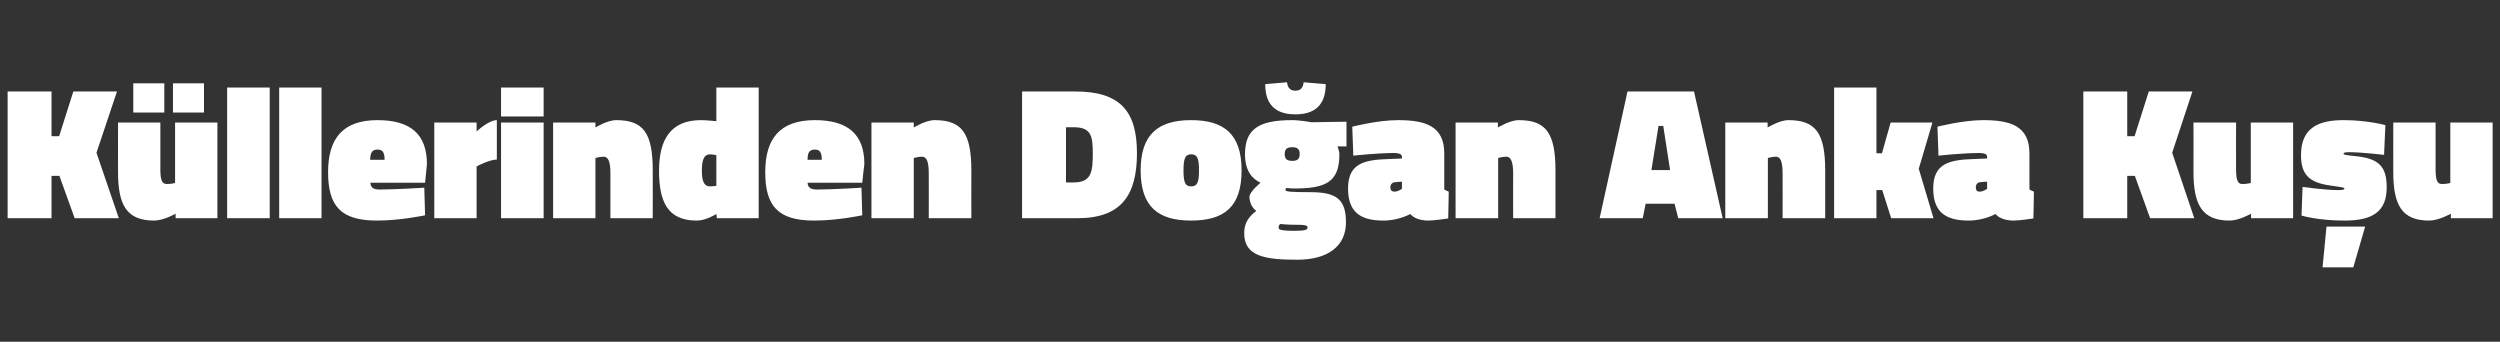 <?xml version="1.0" standalone="no"?><!DOCTYPE svg PUBLIC "-//W3C//DTD SVG 1.1//EN" "http://www.w3.org/Graphics/SVG/1.1/DTD/svg11.dtd"><svg xmlns="http://www.w3.org/2000/svg" version="1.1" width="951px" height="130px" viewBox="0 -1 951 130" style="top:-1px"><rect x="0" y="-1" width="951" height="130" fill="#333333" stroke="none"/>  <desc>Küllerinden Doğan Anka Kuşu</desc>  <defs/>  <g id="Polygon304747">    <path d="M 22.6 65.9 L 19.6 65.9 L 19.6 82 L 2.9 82 L 2.9 33.8 L 19.6 33.8 L 19.6 50.8 L 22.5 50.8 L 27.9 33.8 L 44.5 33.8 L 36.7 57.1 L 45.2 82 L 28.4 82 L 22.6 65.9 Z M 82.7 45.6 L 82.7 82 L 66.8 82 L 66.8 80.3 C 66.8 80.3 62.15 82.94 58.6 82.9 C 48.1 82.9 44.9 76.9 44.9 64.4 C 44.87 64.43 44.9 45.6 44.9 45.6 L 61 45.6 C 61 45.6 61 63.35 61 63.4 C 61 67.7 61.7 69 63.5 69 C 65.03 69.04 66.6 68.6 66.6 68.6 L 66.6 45.6 L 82.7 45.6 Z M 65.8 30.7 L 77.6 30.7 L 77.6 41.8 L 65.8 41.8 L 65.8 30.7 Z M 50.7 30.7 L 62.5 30.7 L 62.5 41.8 L 50.7 41.8 L 50.7 30.7 Z M 86.4 32.3 L 102.6 32.3 L 102.6 82 L 86.4 82 L 86.4 32.3 Z M 106.2 32.3 L 122.3 32.3 L 122.3 82 L 106.2 82 L 106.2 32.3 Z M 161.4 70.4 L 161.7 80.9 C 161.7 80.9 152.14 82.94 143.3 82.9 C 129.6 82.9 124.8 77.3 124.8 64.5 C 124.8 51.8 130.3 44.7 143.6 44.7 C 156.1 44.7 162.4 50 162.4 61.4 C 162.44 61.41 161.7 68.5 161.7 68.5 C 161.7 68.5 140.91 68.54 140.9 68.5 C 141 70.3 142 71.1 144.4 71.1 C 151.06 71.06 161.4 70.4 161.4 70.4 Z M 146.3 59.8 C 146.3 57 145.6 55.9 143.6 55.9 C 141.5 55.9 140.9 57.1 140.8 59.8 C 140.8 59.8 146.3 59.8 146.3 59.8 Z M 181.3 82 L 165.2 82 L 165.2 45.6 L 181.3 45.6 L 181.3 49 C 181.3 49 185.86 44.71 189 44.7 C 189 44.7 189 59.7 189 59.7 C 186.22 59.68 181.3 62.3 181.3 62.3 L 181.3 82 Z M 190.6 45.6 L 206.8 45.6 L 206.8 82 L 190.6 82 L 190.6 45.6 Z M 190.6 32.3 L 206.8 32.3 L 206.8 43.3 L 190.6 43.3 L 190.6 32.3 Z M 210.4 82 L 210.4 45.6 L 226.5 45.6 L 226.5 47.5 C 226.5 47.5 230.99 44.71 234.4 44.7 C 244.7 44.7 248.3 49.5 248.3 63.8 C 248.34 63.79 248.3 82 248.3 82 L 232.2 82 C 232.2 82 232.22 64.87 232.2 64.9 C 232.2 60.5 231.4 58.6 229.6 58.6 C 228.26 58.6 226.5 59.1 226.5 59.1 L 226.5 82 L 210.4 82 Z M 288.6 82 L 272.7 82 L 272.5 80.4 C 272.5 80.4 268.58 82.94 265 82.9 C 253.8 82.9 250.7 75.5 250.7 63.9 C 250.7 52.3 255 44.7 266.6 44.7 C 268.65 44.71 272.5 45.1 272.5 45.1 L 272.5 32.3 L 288.6 32.3 L 288.6 82 Z M 272.5 69.7 L 272.5 58 C 272.5 58 270.88 57.74 270.2 57.7 C 267.4 57.7 267 60.6 267 63.9 C 267 67.1 267.4 69.9 270.2 69.9 C 270.74 69.91 272.5 69.7 272.5 69.7 Z M 327.7 70.4 L 328 80.9 C 328 80.9 318.46 82.94 309.6 82.9 C 295.9 82.9 291.1 77.3 291.1 64.5 C 291.1 51.8 296.6 44.7 310 44.7 C 322.4 44.7 328.8 50 328.8 61.4 C 328.75 61.41 328 68.5 328 68.5 C 328 68.5 307.22 68.54 307.2 68.5 C 307.3 70.3 308.3 71.1 310.8 71.1 C 317.38 71.06 327.7 70.4 327.7 70.4 Z M 312.6 59.8 C 312.6 57 311.9 55.9 310 55.9 C 307.8 55.9 307.2 57.1 307.2 59.8 C 307.2 59.8 312.6 59.8 312.6 59.8 Z M 331.5 82 L 331.5 45.6 L 347.6 45.6 L 347.6 47.5 C 347.6 47.5 352.11 44.71 355.5 44.7 C 365.8 44.7 369.5 49.5 369.5 63.8 C 369.46 63.79 369.5 82 369.5 82 L 353.3 82 C 353.3 82 353.33 64.87 353.3 64.9 C 353.3 60.5 352.5 58.6 350.7 58.6 C 349.37 58.6 347.6 59.1 347.6 59.1 L 347.6 82 L 331.5 82 Z M 388.8 82 L 388.8 33.8 C 388.8 33.8 409.13 33.76 409.1 33.8 C 425.9 33.8 432.5 41.1 432.5 57.2 C 432.5 73.2 426.6 82 409.9 82 C 409.85 82 388.8 82 388.8 82 Z M 408.4 47.4 C 408.41 47.37 405.5 47.4 405.5 47.4 L 405.5 68.4 C 405.5 68.4 408.41 68.39 408.4 68.4 C 415.3 68.4 415.7 64.2 415.7 57.2 C 415.7 50.5 414.9 47.4 408.4 47.4 Z M 472.3 63.8 C 472.3 77.8 465.6 82.9 453.1 82.9 C 440.7 82.9 433.9 77.8 433.9 63.8 C 433.9 50 440.7 44.7 453.1 44.7 C 465.6 44.7 472.3 50 472.3 63.8 Z M 456.1 63.8 C 456.1 59.1 455.4 57.7 453.1 57.7 C 450.9 57.7 450.2 59.2 450.2 63.8 C 450.2 68.5 450.9 69.9 453.1 69.9 C 455.4 69.9 456.1 68.5 456.1 63.8 Z M 473.3 87.8 C 473.3 84.5 474.3 82 477.9 79.2 C 476.3 78.1 475.3 76 475.3 73.8 C 475.3 72 479.5 68.5 479.5 68.5 C 476.7 67.2 473.6 64.4 473.6 57.7 C 473.6 48.1 478.8 44.7 491.5 44.7 C 494.58 44.71 498.9 45.5 498.9 45.5 L 512.2 45.3 L 512.2 54.7 C 512.2 54.7 508.84 54.71 508.8 54.7 C 509.1 55.5 509.5 56.8 509.5 57.7 C 509.5 68.5 504.1 70.7 492.1 70.7 C 491.3 70.7 490.2 70.6 489.3 70.5 C 489.3 70.5 489 70.9 489 71.3 C 489 71.9 490.9 72.1 498.5 72.1 C 508.5 72.1 512 74.9 512 83.6 C 512 92.8 504.9 97.8 493.5 97.8 C 481.5 97.8 473.3 96.6 473.3 87.8 Z M 487.1 84.2 C 486.4 84.6 486.4 85 486.4 85.8 C 486.4 86.5 488.4 86.8 492.1 86.8 C 496.2 86.8 497.4 86.5 497.4 85.6 C 497.4 84.6 496.2 84.5 492.6 84.5 C 489.5 84.5 487.1 84.2 487.1 84.2 Z M 494.4 57.6 C 494.4 55.7 493.5 55 491.6 55 C 489.6 55 488.7 55.7 488.7 57.6 C 488.7 59.5 489.6 60.2 491.6 60.2 C 493.5 60.2 494.4 59.5 494.4 57.6 Z M 504.3 31 C 504.3 36.8 502.1 42.5 492.8 42.5 C 483.4 42.5 481.3 36.8 481.3 31 C 481.3 31 489.6 30.3 489.6 30.3 C 489.8 32.2 490.6 33.5 492.8 33.5 C 494.9 33.5 495.7 32.2 495.9 30.3 C 495.9 30.3 504.3 31 504.3 31 Z M 549.4 71.1 C 549.7 71.3 550.6 71.7 551.1 71.9 C 551.12 71.85 550.9 82.1 550.9 82.1 C 550.9 82.1 545.29 82.94 543.5 82.9 C 538.16 82.94 536.5 80.4 536.5 80.4 C 536.5 80.4 532.04 82.94 526.1 82.9 C 517.1 82.9 512.8 79.3 512.8 70.7 C 512.8 61.3 518.7 59.8 528.1 59.5 C 528.08 59.47 533.3 59.3 533.3 59.3 C 533.3 59.3 533.27 58.6 533.3 58.6 C 533.3 57.6 532 57.2 530.2 57.2 C 523.76 57.23 514.8 58.2 514.8 58.2 L 514.4 47.2 C 514.4 47.2 523.91 44.71 531.8 44.7 C 542.2 44.7 549.4 46.9 549.4 57.4 C 549.4 57.4 549.4 71.1 549.4 71.1 Z M 530.8 68.3 C 529.7 68.3 528.9 69.1 528.9 70.3 C 528.9 71.3 529.4 71.9 530.5 71.9 C 532.04 71.85 533.3 70.8 533.3 70.8 L 533.3 68.1 C 533.3 68.1 530.82 68.25 530.8 68.3 Z M 553.7 82 L 553.7 45.6 L 569.8 45.6 L 569.8 47.5 C 569.8 47.5 574.33 44.71 577.7 44.7 C 588 44.7 591.7 49.5 591.7 63.8 C 591.68 63.79 591.7 82 591.7 82 L 575.6 82 C 575.6 82 575.55 64.87 575.6 64.9 C 575.6 60.5 574.7 58.6 573 58.6 C 571.59 58.6 569.9 59.1 569.9 59.1 L 569.9 82 L 553.7 82 Z M 619.1 33.8 L 644.4 33.8 L 655.3 82 L 638.4 82 L 637 76.5 L 626 76.5 L 624.9 82 L 608.5 82 L 619.1 33.8 Z M 628.2 63.7 L 635.3 63.7 L 632.7 46.9 L 630.9 46.9 L 628.2 63.7 Z M 656.3 82 L 656.3 45.6 L 672.4 45.6 L 672.4 47.5 C 672.4 47.5 676.92 44.71 680.3 44.7 C 690.6 44.7 694.3 49.5 694.3 63.8 C 694.27 63.79 694.3 82 694.3 82 L 678.1 82 C 678.1 82 678.14 64.87 678.1 64.9 C 678.1 60.5 677.3 58.6 675.5 58.6 C 674.18 58.6 672.5 59.1 672.5 59.1 L 672.5 82 L 656.3 82 Z M 697.7 82 L 697.7 32.3 L 713.8 32.3 L 713.8 57.3 L 715.9 57.3 L 719.2 45.6 L 735.1 45.6 L 729.9 63.2 L 735.5 82 L 719.4 82 L 716 71.3 L 713.8 71.3 L 713.8 82 L 697.7 82 Z M 772 71.1 C 772.3 71.3 773.2 71.7 773.7 71.9 C 773.74 71.85 773.5 82.1 773.5 82.1 C 773.5 82.1 767.91 82.94 766.1 82.9 C 760.78 82.94 759.1 80.4 759.1 80.4 C 759.1 80.4 754.66 82.94 748.8 82.9 C 739.7 82.9 735.4 79.3 735.4 70.7 C 735.4 61.3 741.3 59.8 750.7 59.5 C 750.7 59.47 755.9 59.3 755.9 59.3 C 755.9 59.3 755.89 58.6 755.9 58.6 C 755.9 57.6 754.7 57.2 752.8 57.2 C 746.38 57.23 737.4 58.2 737.4 58.2 L 737 47.2 C 737 47.2 746.53 44.71 754.4 44.7 C 764.8 44.7 772 46.9 772 57.4 C 772 57.4 772 71.1 772 71.1 Z M 753.4 68.3 C 752.3 68.3 751.6 69.1 751.6 70.3 C 751.6 71.3 752 71.9 753.1 71.9 C 754.66 71.85 755.9 70.8 755.9 70.8 L 755.9 68.1 C 755.9 68.1 753.44 68.25 753.4 68.3 Z M 812.1 65.9 L 809.2 65.9 L 809.2 82 L 792.5 82 L 792.5 33.8 L 809.2 33.8 L 809.2 50.8 L 812 50.8 L 817.4 33.8 L 834 33.8 L 826.3 57.1 L 834.7 82 L 817.9 82 L 812.1 65.9 Z M 872.3 45.6 L 872.3 82 L 856.3 82 L 856.3 80.3 C 856.3 80.3 851.71 82.94 848.1 82.9 C 837.7 82.9 834.4 76.9 834.4 64.4 C 834.43 64.43 834.4 45.6 834.4 45.6 L 850.6 45.6 C 850.6 45.6 850.56 63.35 850.6 63.4 C 850.6 67.7 851.3 69 853 69 C 854.59 69.04 856.2 68.6 856.2 68.6 L 856.2 45.6 L 872.3 45.6 Z M 885 85.2 L 899.7 85.2 L 895.2 100.7 L 883.5 100.7 L 885 85.2 Z M 906.9 57.9 C 906.9 57.9 897.94 56.87 893.8 56.9 C 892.1 56.9 891.5 57 891.5 57.5 C 891.5 57.8 892 58 896.1 58.4 C 904.9 59.3 907.9 62.3 907.9 70.3 C 907.9 79.5 902.5 82.9 892 82.9 C 881.81 82.94 875.5 81 875.5 81 L 875.9 70.1 C 875.9 70.1 884.84 71.35 889.4 71.3 C 891.1 71.3 891.8 71.2 891.8 70.7 C 891.8 70.3 890.9 70.2 886.6 69.6 C 878.5 68.5 875.3 65.5 875.3 58 C 875.3 47.5 882.1 44.7 891.5 44.7 C 900.68 44.71 907.4 46.6 907.4 46.6 L 906.9 57.9 Z M 948.2 45.6 L 948.2 82 L 932.3 82 L 932.3 80.3 C 932.3 80.3 927.65 82.94 924 82.9 C 913.6 82.9 910.4 76.9 910.4 64.4 C 910.37 64.43 910.4 45.6 910.4 45.6 L 926.5 45.6 C 926.5 45.6 926.5 63.35 926.5 63.4 C 926.5 67.7 927.2 69 928.9 69 C 930.53 69.04 932.1 68.6 932.1 68.6 L 932.1 45.6 L 948.2 45.6 Z " stroke="none" fill="#fff"/>  </g></svg>